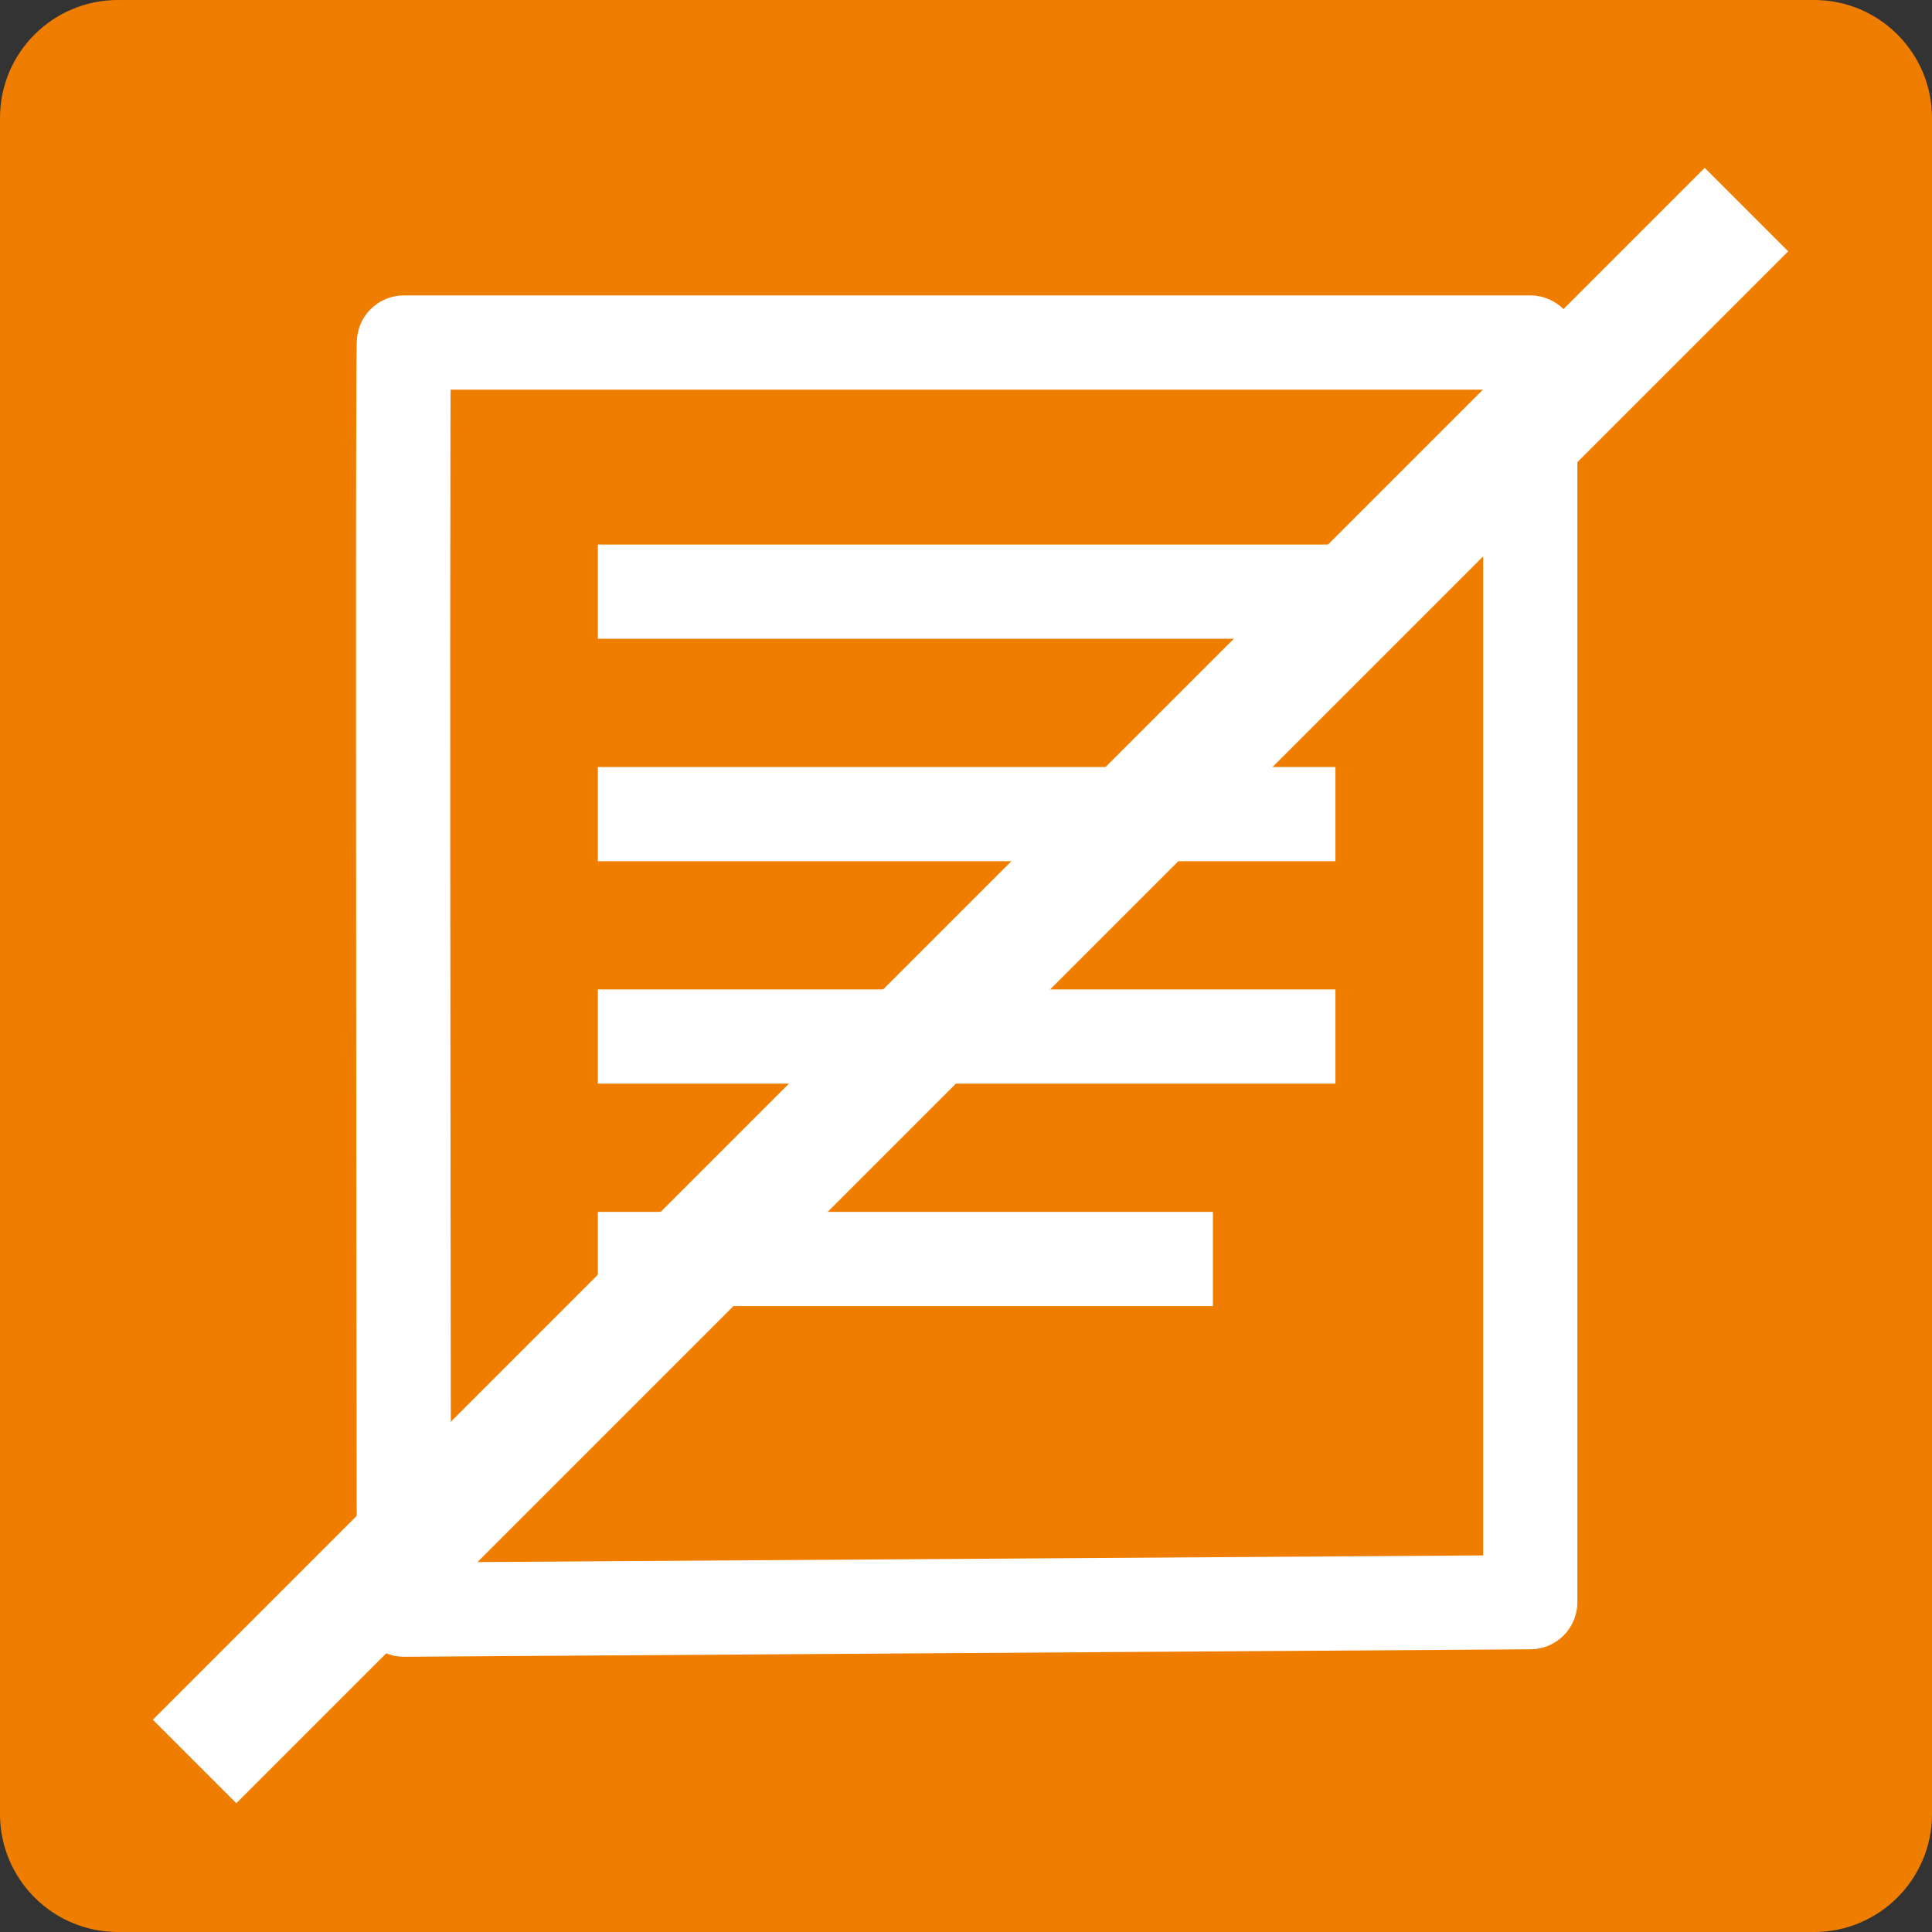 <?xml version="1.0" encoding="UTF-8" standalone="no"?>
<!DOCTYPE svg PUBLIC "-//W3C//DTD SVG 1.1//EN" "http://www.w3.org/Graphics/SVG/1.1/DTD/svg11.dtd">
<svg width="100px" height="100px" version="1.1" xmlns="http://www.w3.org/2000/svg" xmlns:xlink="http://www.w3.org/1999/xlink" xml:space="preserve" xmlns:serif="http://www.serif.com/" style="fill-rule:evenodd;clip-rule:evenodd;stroke-linejoin:round;stroke-miterlimit:1.414;">
    <rect width="100%" height="100%" fill="#333333" stroke="none"/>
    <rect id="Tavola-da-disegno1" serif:id="Tavola da disegno1" x="0" y="0" width="100" height="100" style="fill:none;"/>
    <clipPath id="_clip1">
        <rect id="Tavola-da-disegno11" serif:id="Tavola da disegno1" x="0" y="0" width="100" height="100"/>
    </clipPath>
    <g clip-path="url(#_clip1)">
        <path d="M100,6.101C100,2.734 97.266,0 93.899,0L6.101,0C2.734,0 0,2.734 0,6.101L0,93.899C0,97.266 2.734,100 6.101,100L93.899,100C97.266,100 100,97.266 100,93.899L100,6.101Z" style="fill:#ef7d00;"/>
        <g id="paperless" transform="matrix(3.195,0,0,3.195,0.002,0)">
            <g transform="matrix(1,0,0,1,24.865,26.837)">
                <path d="M0,-22.048C0.024,-22.044 0.05,-22.042 0.074,-22.037C0.123,-22.027 0.171,-22.012 0.217,-21.993C0.333,-21.945 0.436,-21.869 0.515,-21.773C0.578,-21.695 0.626,-21.605 0.655,-21.51C0.67,-21.462 0.68,-21.413 0.685,-21.363C0.687,-21.338 0.687,-21.313 0.688,-21.288L0.688,-0.881C0.687,-0.856 0.687,-0.831 0.685,-0.807C0.68,-0.757 0.67,-0.708 0.655,-0.66C0.627,-0.565 0.579,-0.476 0.517,-0.399C0.437,-0.302 0.336,-0.226 0.221,-0.177C0.152,-0.149 0.079,-0.13 0.005,-0.122C-0.021,-0.12 -0.045,-0.119 -0.069,-0.118L-18.316,0.003C-18.342,0.002 -18.367,0.002 -18.392,0C-18.467,-0.007 -18.54,-0.025 -18.61,-0.053C-18.727,-0.101 -18.83,-0.177 -18.91,-0.274C-18.974,-0.351 -19.022,-0.441 -19.052,-0.536C-19.066,-0.585 -19.076,-0.634 -19.081,-0.684C-19.084,-0.709 -19.084,-0.734 -19.085,-0.759C-19.088,-2.924 -19.09,-5.089 -19.093,-7.255C-19.095,-9.767 -19.097,-12.28 -19.098,-14.793C-19.099,-16.665 -19.099,-18.537 -19.093,-20.409C-19.093,-20.585 -19.092,-20.761 -19.091,-20.938C-19.09,-21.04 -19.089,-21.142 -19.087,-21.244L-19.087,-21.277C-19.086,-21.303 -19.085,-21.325 -19.083,-21.352C-19.08,-21.387 -19.073,-21.423 -19.066,-21.458L-19.065,-21.458C-19.051,-21.512 -19.049,-21.527 -19.027,-21.579C-19.012,-21.618 -18.992,-21.656 -18.97,-21.692C-18.958,-21.71 -18.945,-21.727 -18.934,-21.744C-18.889,-21.798 -18.88,-21.814 -18.827,-21.86C-18.729,-21.947 -18.607,-22.008 -18.479,-22.035C-18.41,-22.049 -18.392,-22.048 -18.322,-22.051L-0.075,-22.051C-0.05,-22.05 -0.025,-22.049 0,-22.048M-17.568,-19.94C-17.573,-17.606 -17.572,-15.273 -17.571,-12.939C-17.569,-9.173 -17.564,-5.408 -17.56,-1.643L-17.56,-1.528L-0.838,-1.639L-0.838,-20.525L-17.566,-20.525C-17.567,-20.33 -17.568,-20.135 -17.568,-19.94" style="fill:#fff;fill-rule:nonzero;"/>
            </g>
            <g transform="matrix(1,0,0,1,0,-12.15)">
                <rect x="9.685" y="20.972" width="11.949" height="1.526" style="fill:#fff;"/>
            </g>
            <g transform="matrix(1,0,0,1,0,-4.942)">
                <rect x="9.685" y="17.368" width="11.949" height="1.526" style="fill:#fff;"/>
            </g>
            <g transform="matrix(1,0,0,1,0,2.264)">
                <rect x="9.685" y="13.765" width="11.949" height="1.526" style="fill:#fff;"/>
            </g>
            <g transform="matrix(1,0,0,1,0,9.472)">
                <rect x="9.685" y="10.161" width="9.964" height="1.526" style="fill:#fff;"/>
            </g>
            <g transform="matrix(0.707,0.707,0.707,-0.707,-2.055,15.01)">
                <rect x="12.292" y="-5.884" width="1.913" height="35.56" style="fill:#fff;"/>
            </g>
        </g>
    </g>
</svg>
